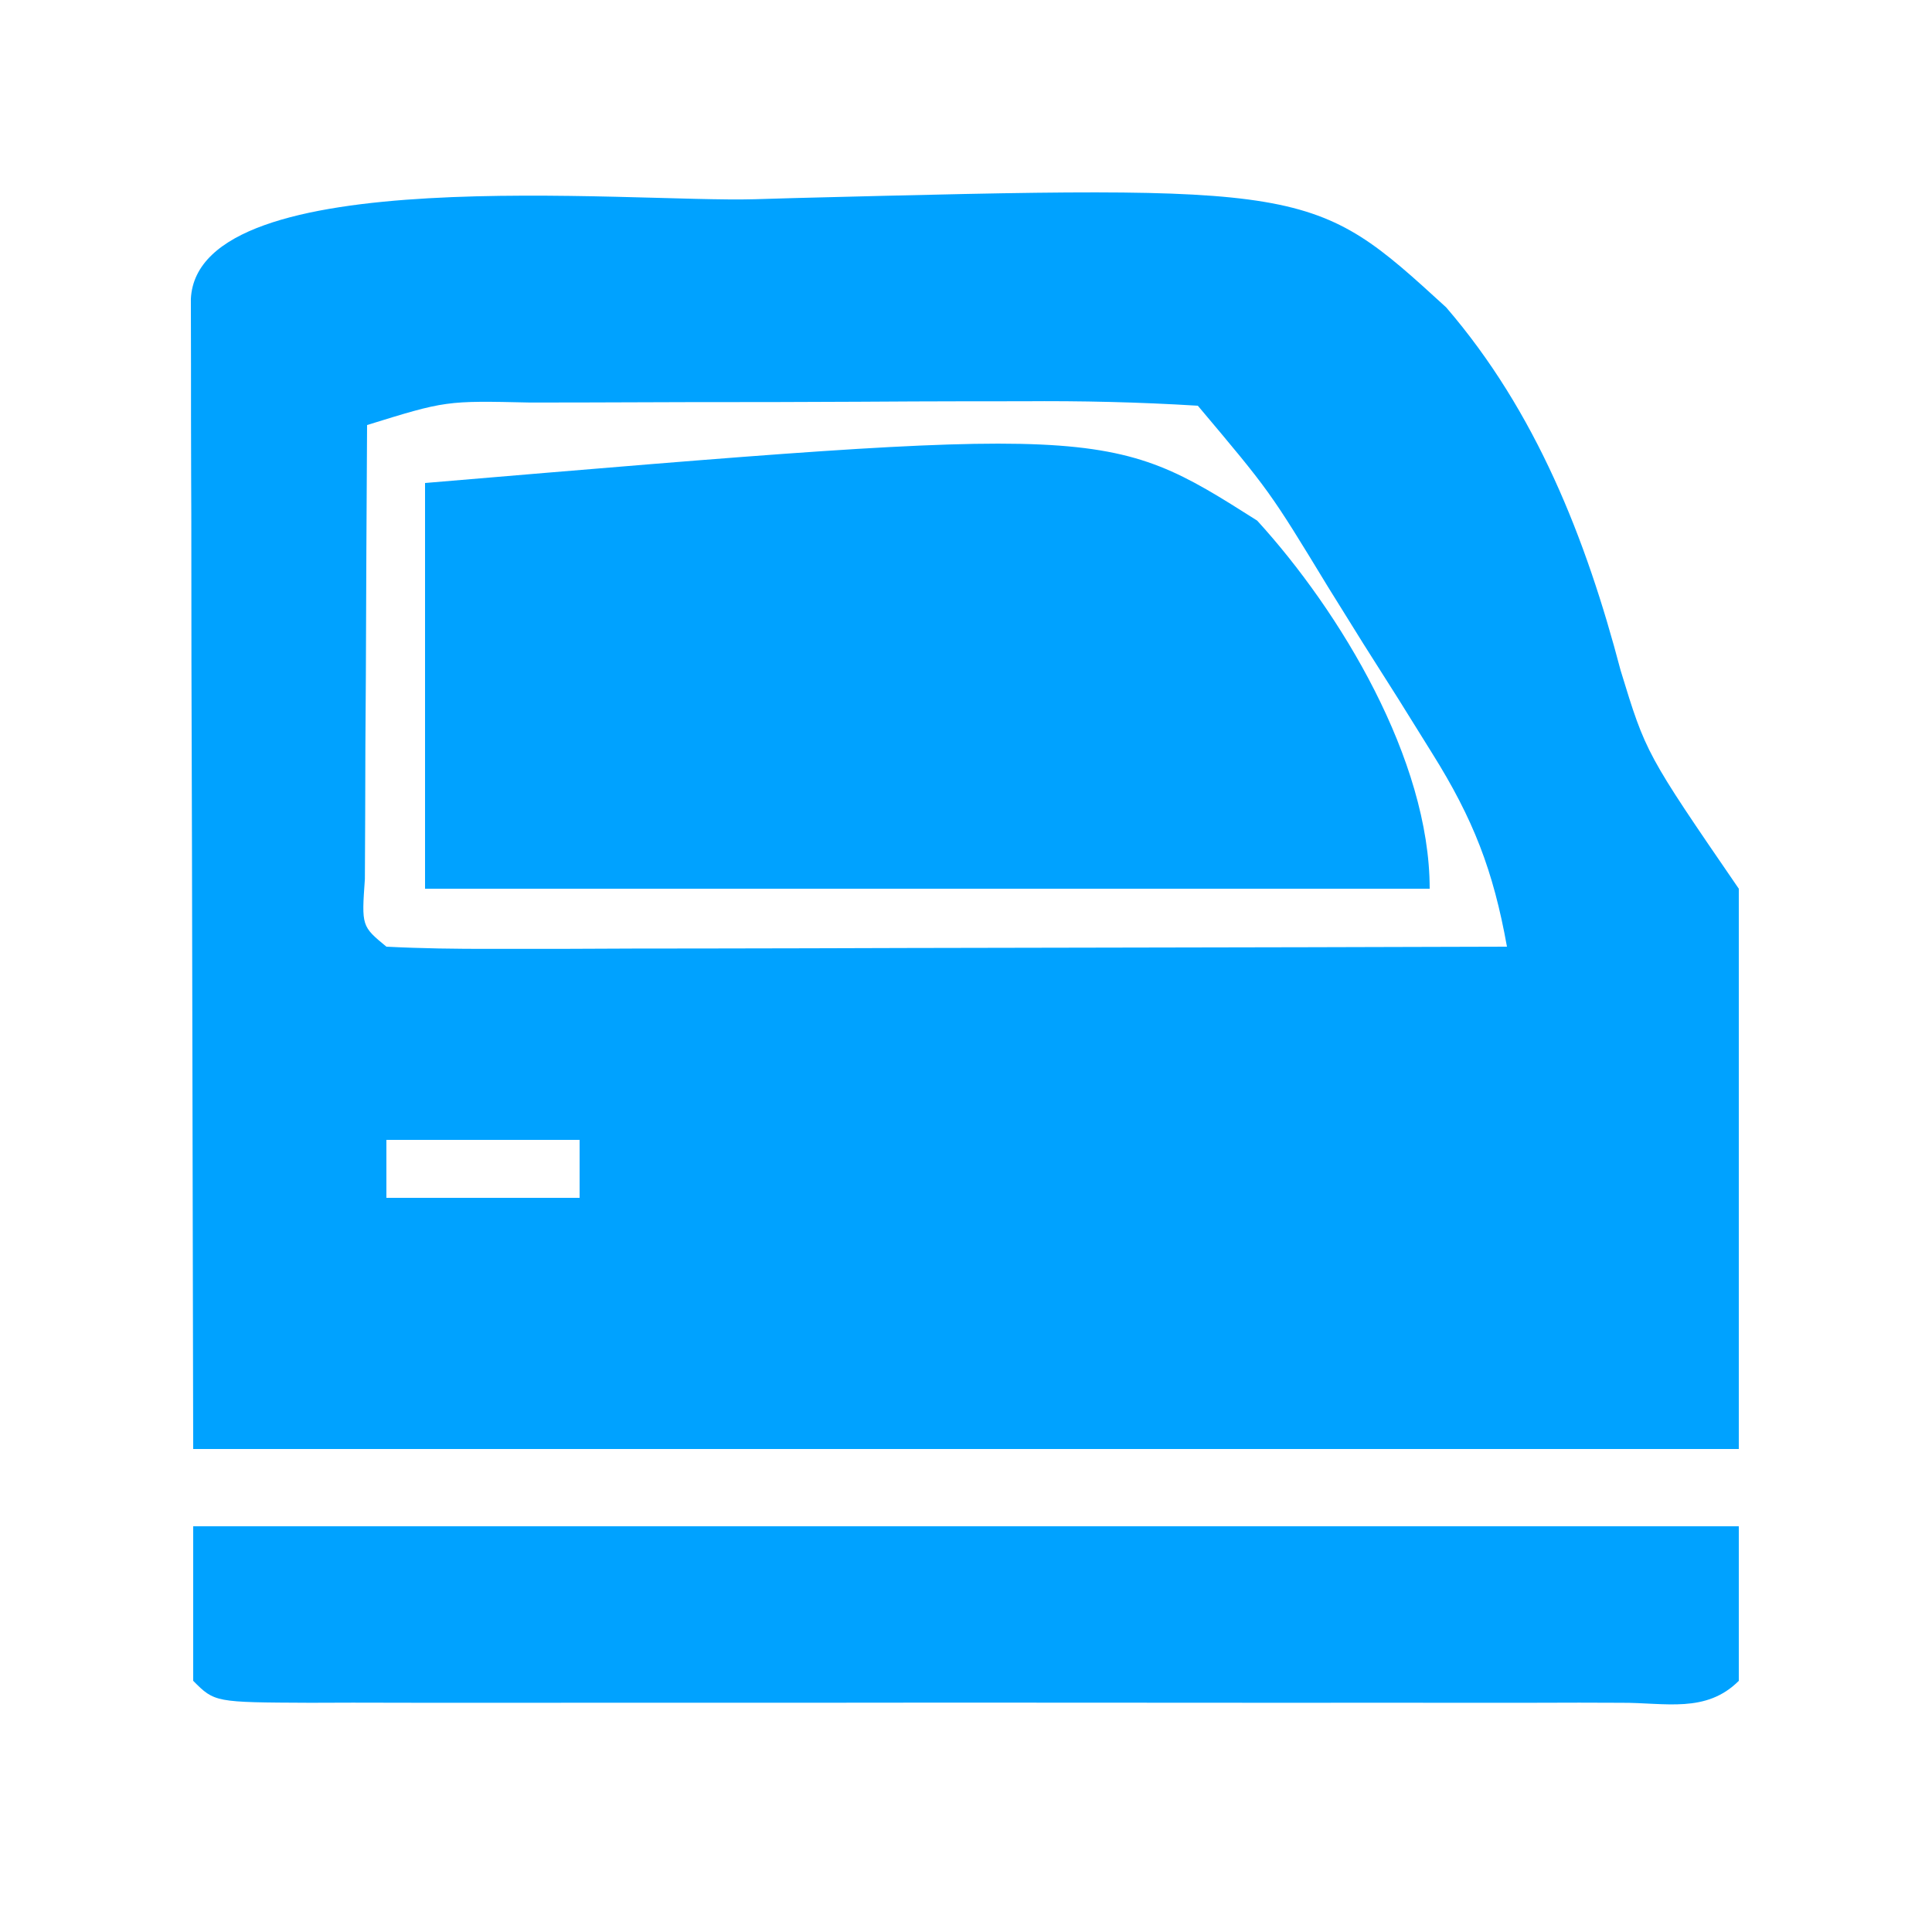 <?xml version="1.0" encoding="UTF-8"?>
<svg version="1.1" xmlns="http://www.w3.org/2000/svg" width="100" height="100">
<path d="M0 0 C1.012 -0.03 1.012 -0.03 2.044 -0.06 C28.86 -0.74 28.86 -0.74 35.79 5.596 C40.439 10.991 43.026 17.555 44.822 24.393 C46.135 28.685 46.135 28.685 50.938 35.688 C50.938 45.258 50.938 54.828 50.938 64.688 C24.538 64.688 -1.863 64.688 -29.062 64.688 C-29.083 54.478 -29.104 44.269 -29.125 33.75 C-29.134 30.522 -29.143 27.295 -29.153 23.969 C-29.156 21.429 -29.158 18.888 -29.16 16.348 C-29.163 15.683 -29.165 15.019 -29.168 14.335 C-29.175 12.387 -29.176 10.44 -29.176 8.492 C-29.178 7.393 -29.18 6.294 -29.183 5.162 C-28.833 -2.043 -6.438 0.187 0 0 Z M-20.062 11.688 C-20.091 16 -20.109 20.312 -20.125 24.625 C-20.133 25.857 -20.142 27.088 -20.15 28.357 C-20.154 29.527 -20.157 30.697 -20.16 31.902 C-20.165 32.986 -20.171 34.07 -20.176 35.187 C-20.347 37.628 -20.347 37.628 -19.062 38.688 C-17.252 38.781 -15.438 38.805 -13.625 38.801 C-12.464 38.801 -11.302 38.801 -10.106 38.801 C-8.843 38.796 -7.579 38.79 -6.277 38.785 C-4.991 38.784 -3.705 38.782 -2.381 38.781 C1.044 38.777 4.468 38.767 7.893 38.756 C11.385 38.746 14.877 38.741 18.369 38.736 C25.225 38.726 32.081 38.709 38.938 38.688 C38.233 34.752 37.197 32.078 35.066 28.676 C34.492 27.753 33.918 26.831 33.326 25.881 C32.422 24.455 32.422 24.455 31.5 23 C30.901 22.038 30.302 21.075 29.686 20.084 C26.663 15.113 26.663 15.113 22.938 10.688 C19.876 10.5 16.906 10.432 13.844 10.457 C12.49 10.458 12.49 10.458 11.109 10.458 C9.199 10.461 7.289 10.469 5.379 10.482 C2.449 10.5 -0.48 10.502 -3.41 10.502 C-5.263 10.507 -7.116 10.513 -8.969 10.52 C-10.289 10.521 -10.289 10.521 -11.636 10.523 C-15.986 10.425 -15.986 10.425 -20.062 11.688 Z M-19.062 48.688 C-19.062 49.678 -19.062 50.667 -19.062 51.688 C-15.762 51.688 -12.463 51.688 -9.062 51.688 C-9.062 50.697 -9.062 49.708 -9.062 48.688 C-12.363 48.688 -15.662 48.688 -19.062 48.688 Z " fill="#00A2FF" transform="translate(39.062,10.312)"/>
<path d="M0 0 C35.297 -2.98 35.297 -2.98 43.072 1.947 C47.381 6.667 52 14.329 52 21 C34.84 21 17.68 21 0 21 C0 14.07 0 7.14 0 0 Z " fill="#00A2FF" transform="translate(22,25)"/>
<path d="M0 0 C26.4 0 52.8 0 80 0 C80 2.64 80 5.28 80 8 C78.306 9.694 76.197 9.126 73.937 9.136 C73.213 9.134 72.488 9.131 71.742 9.129 C70.983 9.131 70.224 9.133 69.441 9.135 C66.919 9.139 64.397 9.136 61.875 9.133 C60.13 9.133 58.385 9.134 56.64 9.136 C52.978 9.137 49.316 9.135 45.654 9.13 C40.95 9.125 36.245 9.128 31.54 9.134 C27.935 9.138 24.331 9.136 20.726 9.134 C18.991 9.133 17.256 9.134 15.52 9.136 C13.1 9.139 10.679 9.135 8.258 9.129 C7.534 9.131 6.809 9.133 6.063 9.136 C1.114 9.114 1.114 9.114 0 8 C0 5.36 0 2.72 0 0 Z " fill="#00A2FF" transform="translate(10,79)"/>
</svg>
